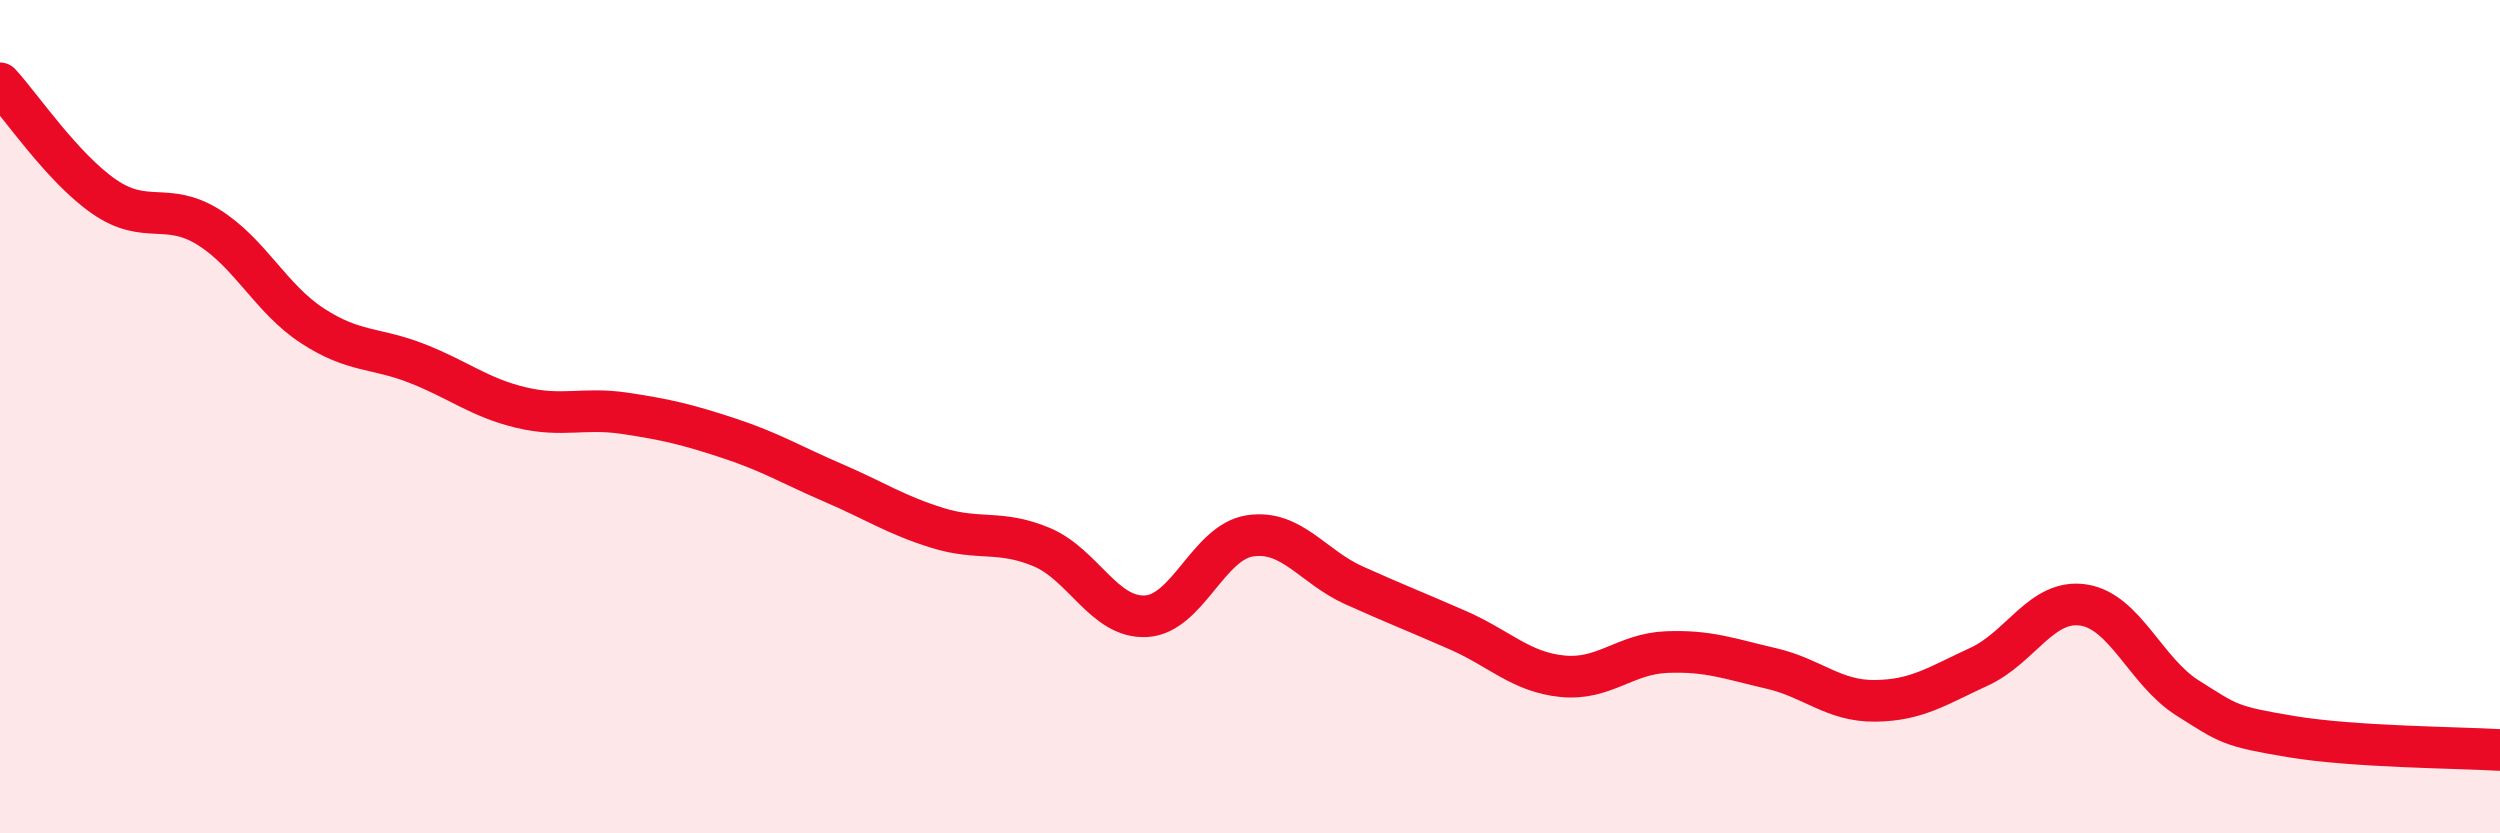 
    <svg width="60" height="20" viewBox="0 0 60 20" xmlns="http://www.w3.org/2000/svg">
      <path
        d="M 0,2 C 0.5,2.54 1.5,4.03 2.5,4.72 C 3.5,5.41 4,4.83 5,5.45 C 6,6.07 6.5,7.17 7.5,7.82 C 8.5,8.47 9,8.33 10,8.72 C 11,9.11 11.5,9.54 12.5,9.78 C 13.5,10.02 14,9.77 15,9.92 C 16,10.07 16.5,10.19 17.5,10.52 C 18.5,10.85 19,11.16 20,11.59 C 21,12.02 21.5,12.36 22.5,12.67 C 23.5,12.98 24,12.71 25,13.13 C 26,13.55 26.5,14.84 27.5,14.79 C 28.5,14.74 29,13.01 30,12.86 C 31,12.71 31.5,13.6 32.5,14.05 C 33.5,14.5 34,14.69 35,15.13 C 36,15.57 36.5,16.13 37.5,16.23 C 38.5,16.33 39,15.69 40,15.65 C 41,15.61 41.5,15.81 42.5,16.04 C 43.5,16.27 44,16.83 45,16.82 C 46,16.81 46.5,16.46 47.5,16 C 48.5,15.54 49,14.37 50,14.52 C 51,14.67 51.5,16.12 52.5,16.75 C 53.5,17.38 53.5,17.43 55,17.68 C 56.5,17.93 59,17.94 60,18L60 20L0 20Z"
        fill="#EB0A25"
        opacity="0.1"
        stroke-linecap="round"
        stroke-linejoin="round"
      />
      <path
        d="M 0,2 C 0.5,2.54 1.5,4.03 2.5,4.72 C 3.5,5.41 4,4.83 5,5.45 C 6,6.07 6.5,7.17 7.5,7.82 C 8.5,8.47 9,8.33 10,8.72 C 11,9.11 11.5,9.54 12.5,9.78 C 13.5,10.02 14,9.77 15,9.92 C 16,10.07 16.5,10.19 17.5,10.52 C 18.5,10.85 19,11.16 20,11.59 C 21,12.02 21.5,12.36 22.5,12.67 C 23.5,12.98 24,12.71 25,13.13 C 26,13.55 26.5,14.84 27.5,14.79 C 28.5,14.74 29,13.01 30,12.86 C 31,12.71 31.5,13.6 32.5,14.05 C 33.5,14.5 34,14.69 35,15.13 C 36,15.57 36.5,16.13 37.5,16.23 C 38.5,16.33 39,15.69 40,15.65 C 41,15.61 41.5,15.81 42.5,16.04 C 43.5,16.27 44,16.83 45,16.82 C 46,16.81 46.5,16.46 47.5,16 C 48.5,15.54 49,14.37 50,14.52 C 51,14.67 51.5,16.12 52.5,16.75 C 53.5,17.38 53.5,17.43 55,17.68 C 56.5,17.93 59,17.94 60,18"
        stroke="#EB0A25"
        stroke-width="1"
        fill="none"
        stroke-linecap="round"
        stroke-linejoin="round"
      />
    </svg>
  